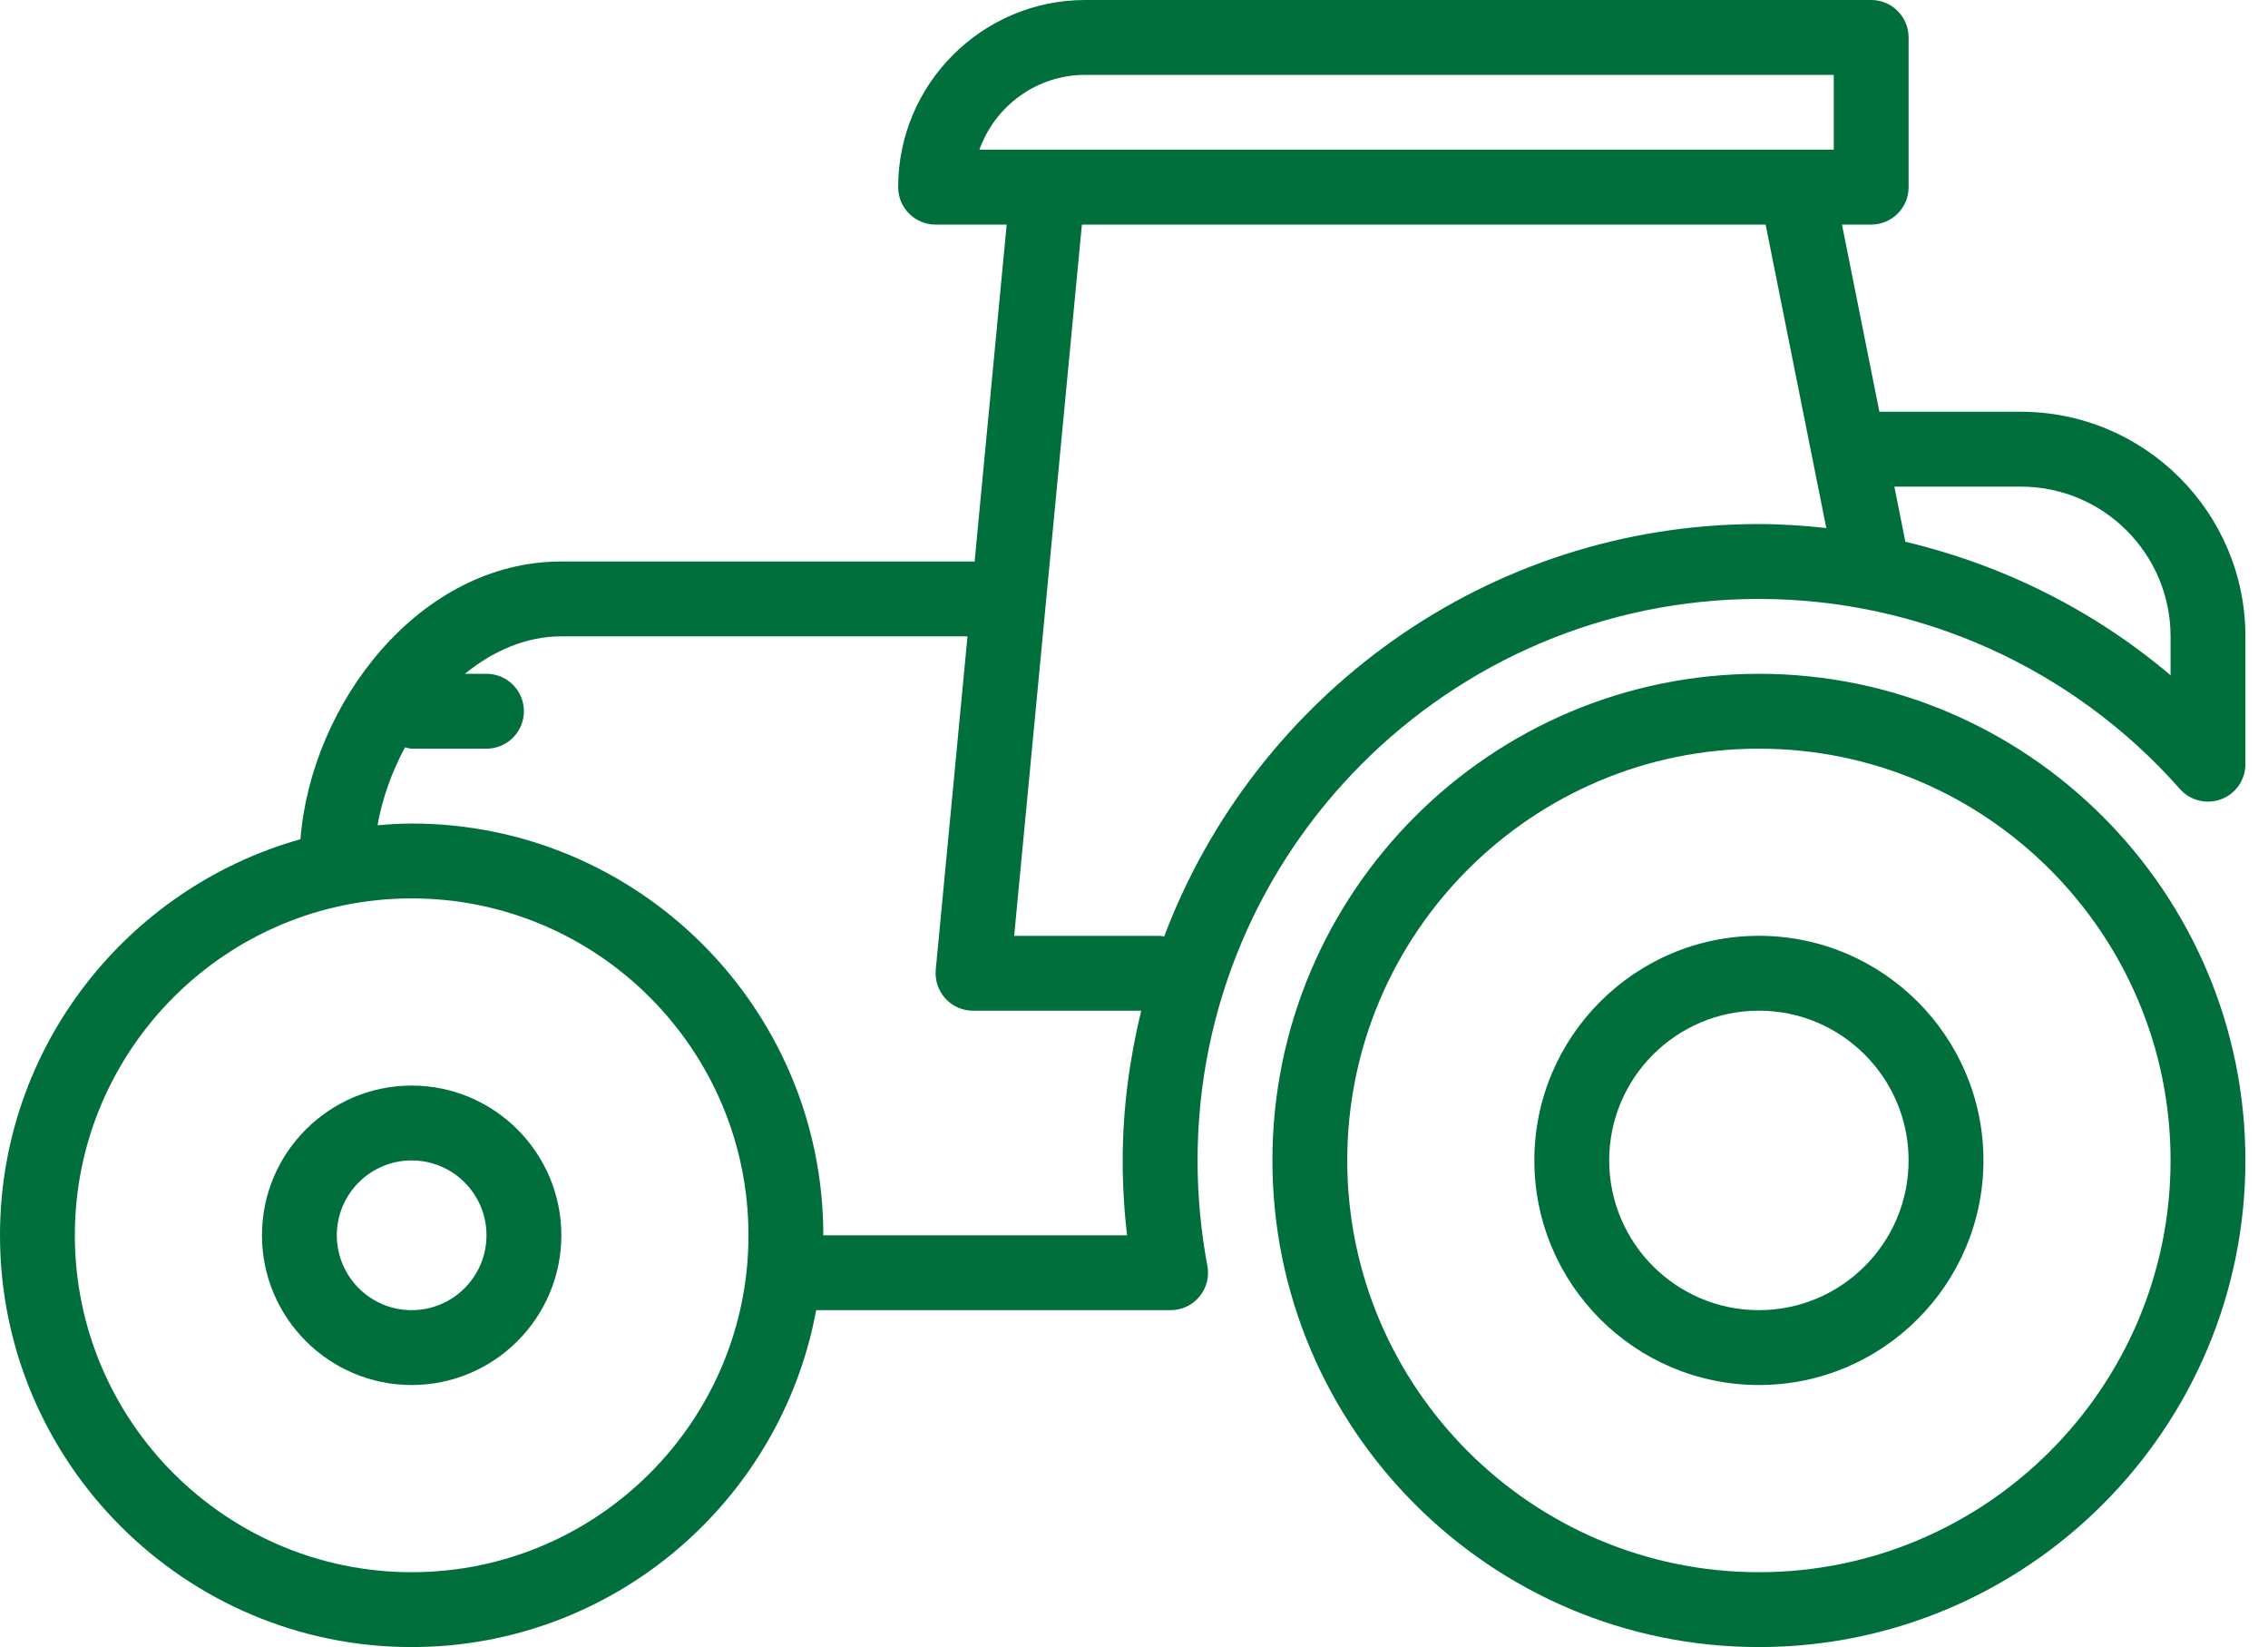 <svg width="73" height="53" viewBox="0 0 73 53" fill="none" xmlns="http://www.w3.org/2000/svg">
<path d="M56.614 21.682C47.979 21.682 40.955 28.707 40.955 37.341C40.955 45.975 47.979 53 56.614 53C65.248 53 72.273 45.975 72.273 37.341C72.273 28.707 65.248 21.682 56.614 21.682ZM56.614 50.591C49.308 50.591 43.364 44.647 43.364 37.341C43.364 30.035 49.308 24.091 56.614 24.091C63.919 24.091 69.864 30.035 69.864 37.341C69.864 44.647 63.919 50.591 56.614 50.591Z" fill="#006F3C"/>
<path d="M56.614 30.113C52.628 30.113 49.386 33.355 49.386 37.34C49.386 41.326 52.628 44.568 56.614 44.568C60.599 44.568 63.841 41.326 63.841 37.34C63.841 33.355 60.599 30.113 56.614 30.113ZM56.614 42.159C53.956 42.159 51.795 39.998 51.795 37.34C51.795 34.683 53.956 32.522 56.614 32.522C59.271 32.522 61.432 34.683 61.432 37.34C61.432 39.998 59.271 42.159 56.614 42.159Z" fill="#006F3C"/>
<path d="M13.25 34.932C10.593 34.932 8.432 37.093 8.432 39.75C8.432 42.407 10.593 44.568 13.25 44.568C15.907 44.568 18.068 42.407 18.068 39.75C18.068 37.093 15.907 34.932 13.25 34.932ZM13.25 42.159C11.921 42.159 10.841 41.078 10.841 39.75C10.841 38.421 11.921 37.341 13.25 37.341C14.579 37.341 15.659 38.421 15.659 39.75C15.659 41.078 14.579 42.159 13.25 42.159Z" fill="#006F3C"/>
<path d="M65.045 13.25H60.492L59.288 7.227H60.227C60.892 7.227 61.432 6.689 61.432 6.023V1.204C61.432 0.538 60.892 0 60.227 0H34.932C31.611 0 28.909 2.702 28.909 6.023C28.909 6.689 29.449 7.227 30.114 7.227H32.402L31.369 18.078C31.351 18.078 31.336 18.068 31.318 18.068H18.068C13.489 18.068 10.013 22.649 9.67 27.005C4.1 28.572 0 33.685 0 39.75C0 47.056 5.944 53 13.25 53C19.733 53 25.133 48.317 26.27 42.159H37.679C38.038 42.159 38.378 41.999 38.607 41.723C38.836 41.447 38.93 41.084 38.862 40.731C38.652 39.62 38.546 38.479 38.546 37.341C38.546 27.378 46.651 19.273 56.614 19.273C61.794 19.273 66.733 21.502 70.165 25.389C70.495 25.764 71.026 25.893 71.493 25.718C71.962 25.543 72.272 25.093 72.273 24.592V20.477C72.273 16.491 69.031 13.25 65.045 13.25ZM13.25 50.591C7.273 50.591 2.409 45.728 2.409 39.75C2.409 33.772 7.273 28.909 13.25 28.909C19.227 28.909 24.091 33.772 24.091 39.75C24.091 45.728 19.227 50.591 13.25 50.591ZM36.277 39.75H26.5C26.5 32.444 20.555 26.5 13.25 26.5C12.88 26.5 12.515 26.525 12.152 26.555C12.302 25.704 12.607 24.844 13.037 24.048C13.109 24.061 13.174 24.091 13.25 24.091H15.659C16.324 24.091 16.863 23.553 16.863 22.886C16.863 22.22 16.324 21.682 15.659 21.682H14.964C15.87 20.945 16.93 20.477 18.068 20.477H31.141L30.119 31.204C30.088 31.541 30.199 31.877 30.428 32.129C30.655 32.38 30.978 32.523 31.318 32.523H36.732C36.357 34.071 36.136 35.679 36.136 37.341C36.136 38.145 36.183 38.951 36.277 39.75ZM56.614 16.863C47.859 16.863 40.392 22.396 37.469 30.139C37.425 30.134 37.387 30.114 37.341 30.114H32.643L34.823 7.227H56.83L58.783 16.991C58.065 16.915 57.342 16.863 56.614 16.863ZM59.023 4.818H31.524C32.022 3.416 33.361 2.409 34.932 2.409H59.023V4.818H59.023ZM69.864 21.729C67.394 19.634 64.462 18.176 61.328 17.433L60.974 15.659H65.045C67.703 15.659 69.864 17.82 69.864 20.477V21.729Z" fill="#006F3C"/>
</svg>
